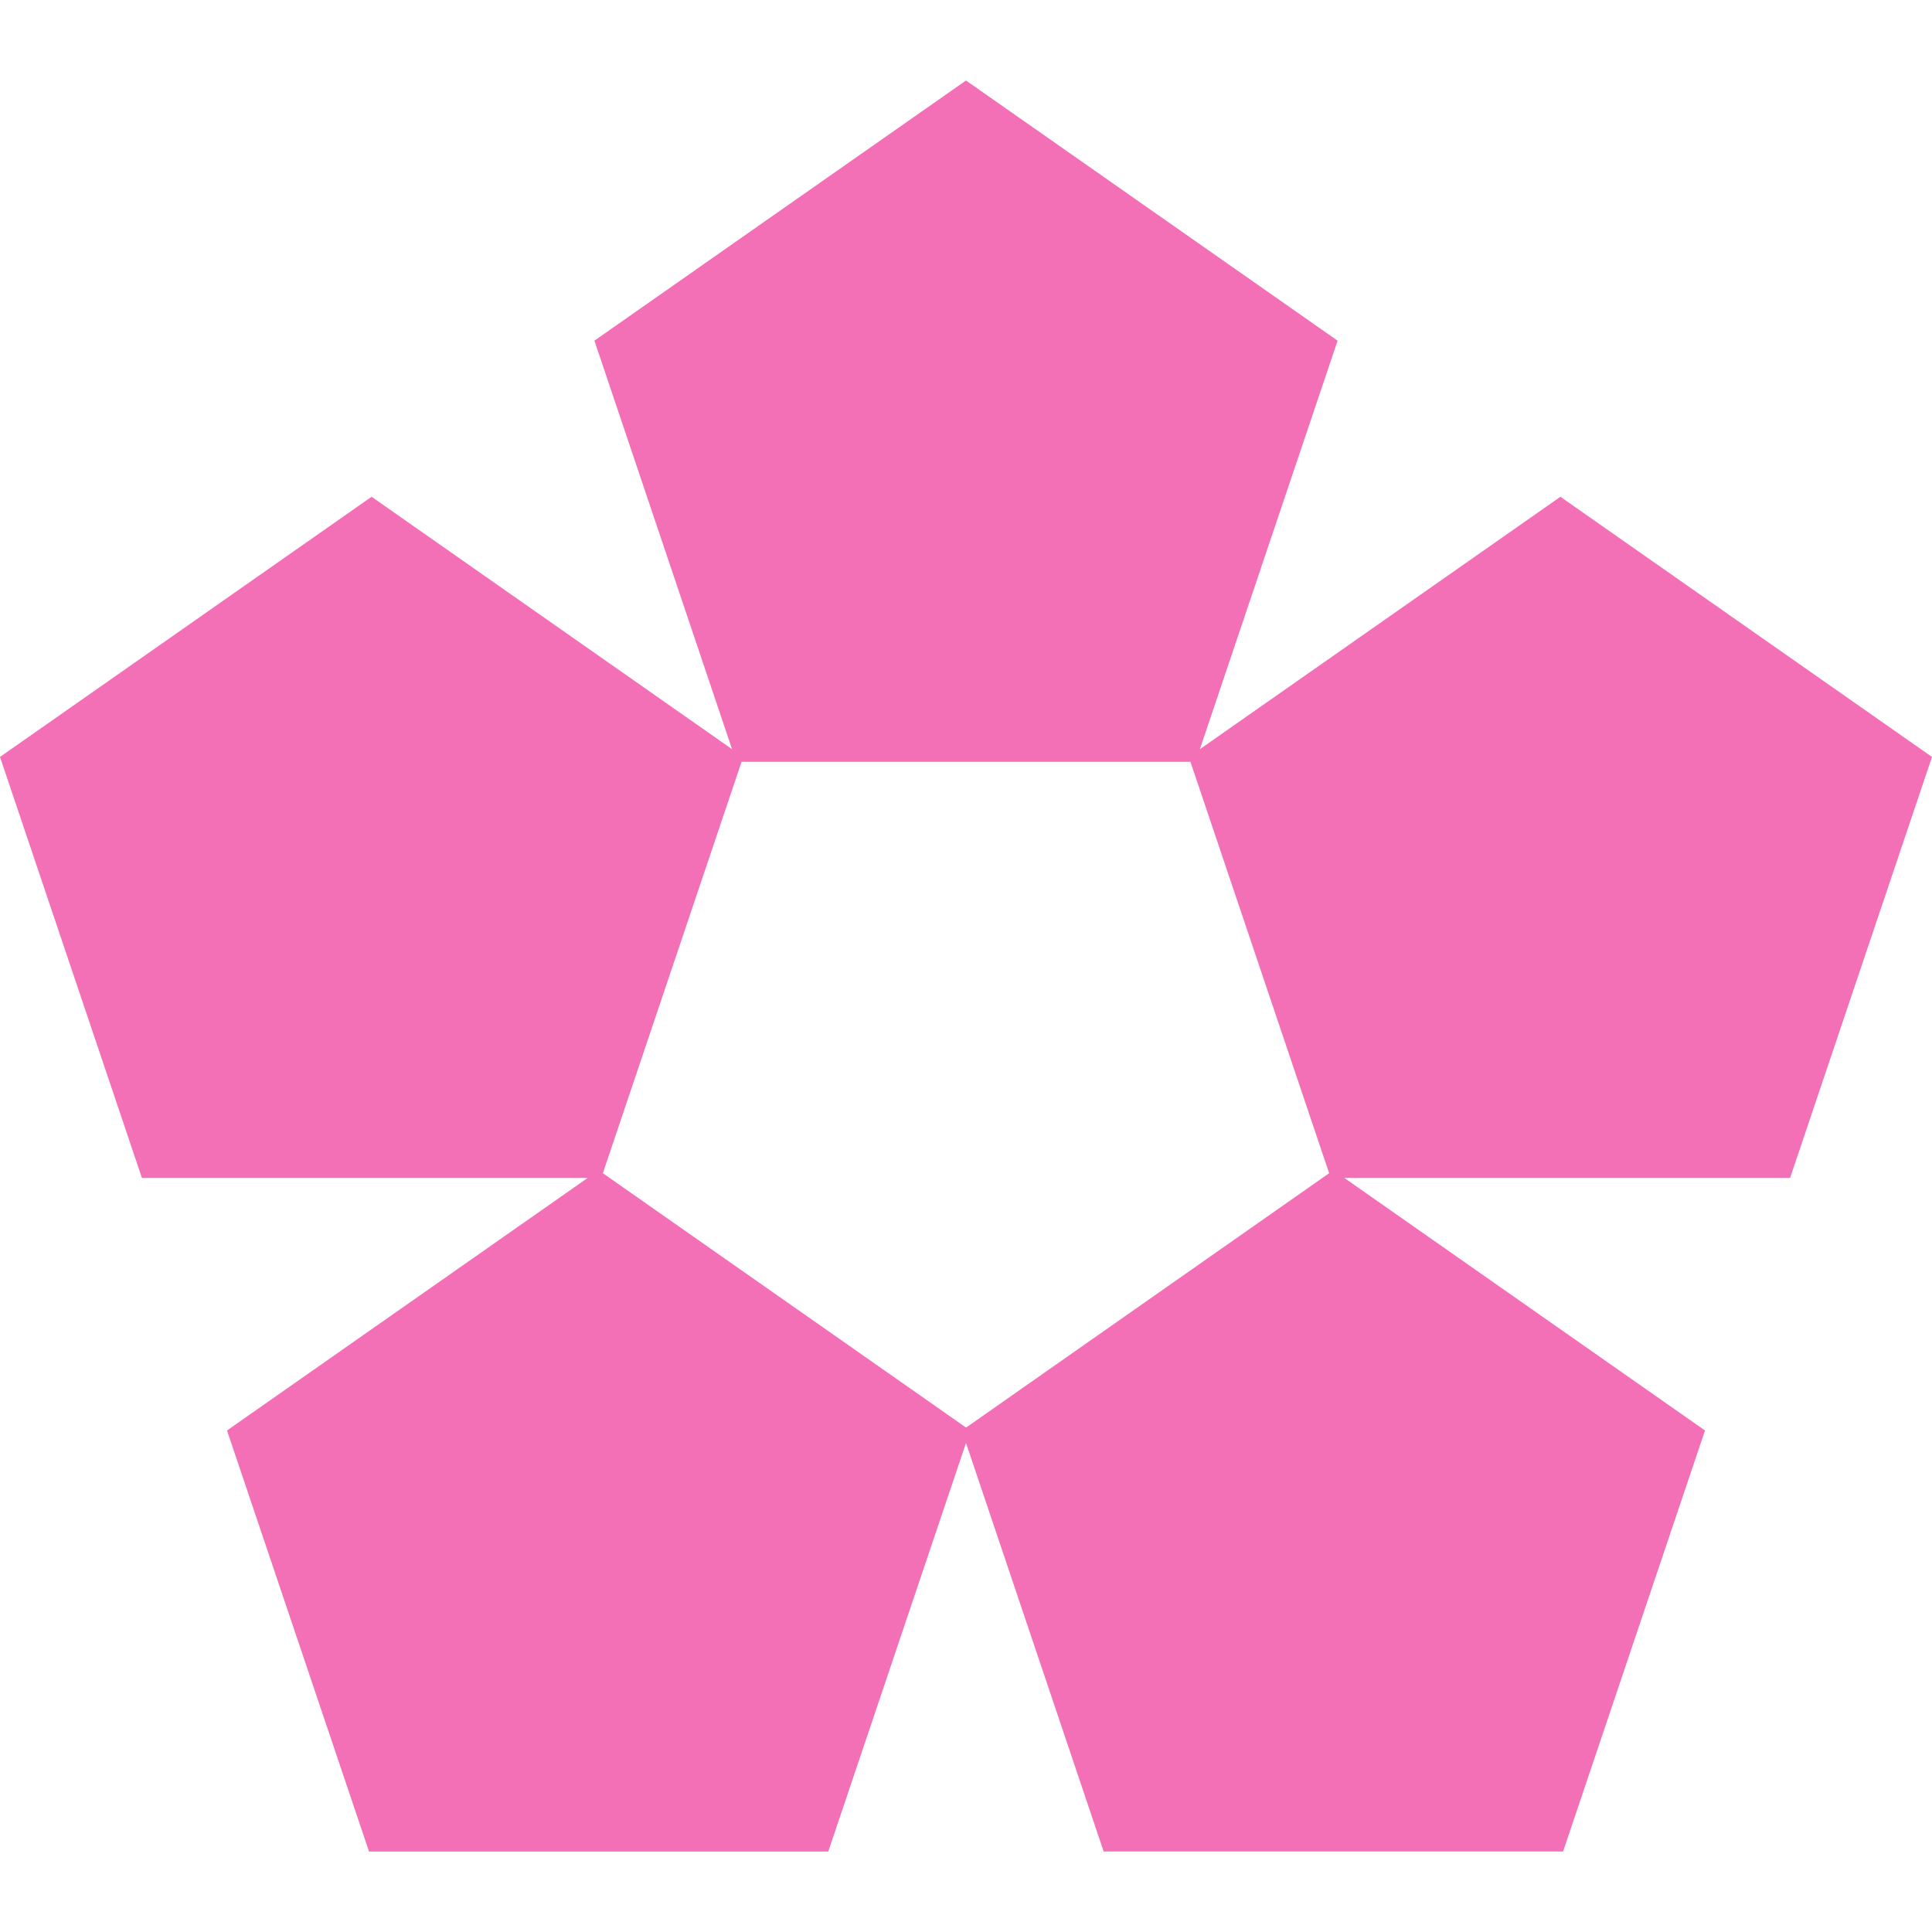 <svg role="img" width="32px" height="32px" viewBox="0 0 24 24" xmlns="http://www.w3.org/2000/svg"><title>Roots Sage</title><path fill="#f36fb6" d="M7.384 4.232l1.71 5.075-4.478-3.136L0 9.403l1.753 5.2.01.03H7.3L2.82 17.77l1.754 5.2.01.03h5.705L12 17.925l1.7 5.045.01.03h5.707l1.763-5.23-4.48-3.137h5.537L24 9.403l-4.616-3.232-4.479 3.136 1.711-5.075L12 1zm.105 10.342l1.723-5.111h5.576l1.723 5.111-4.51 3.16z"/></svg>